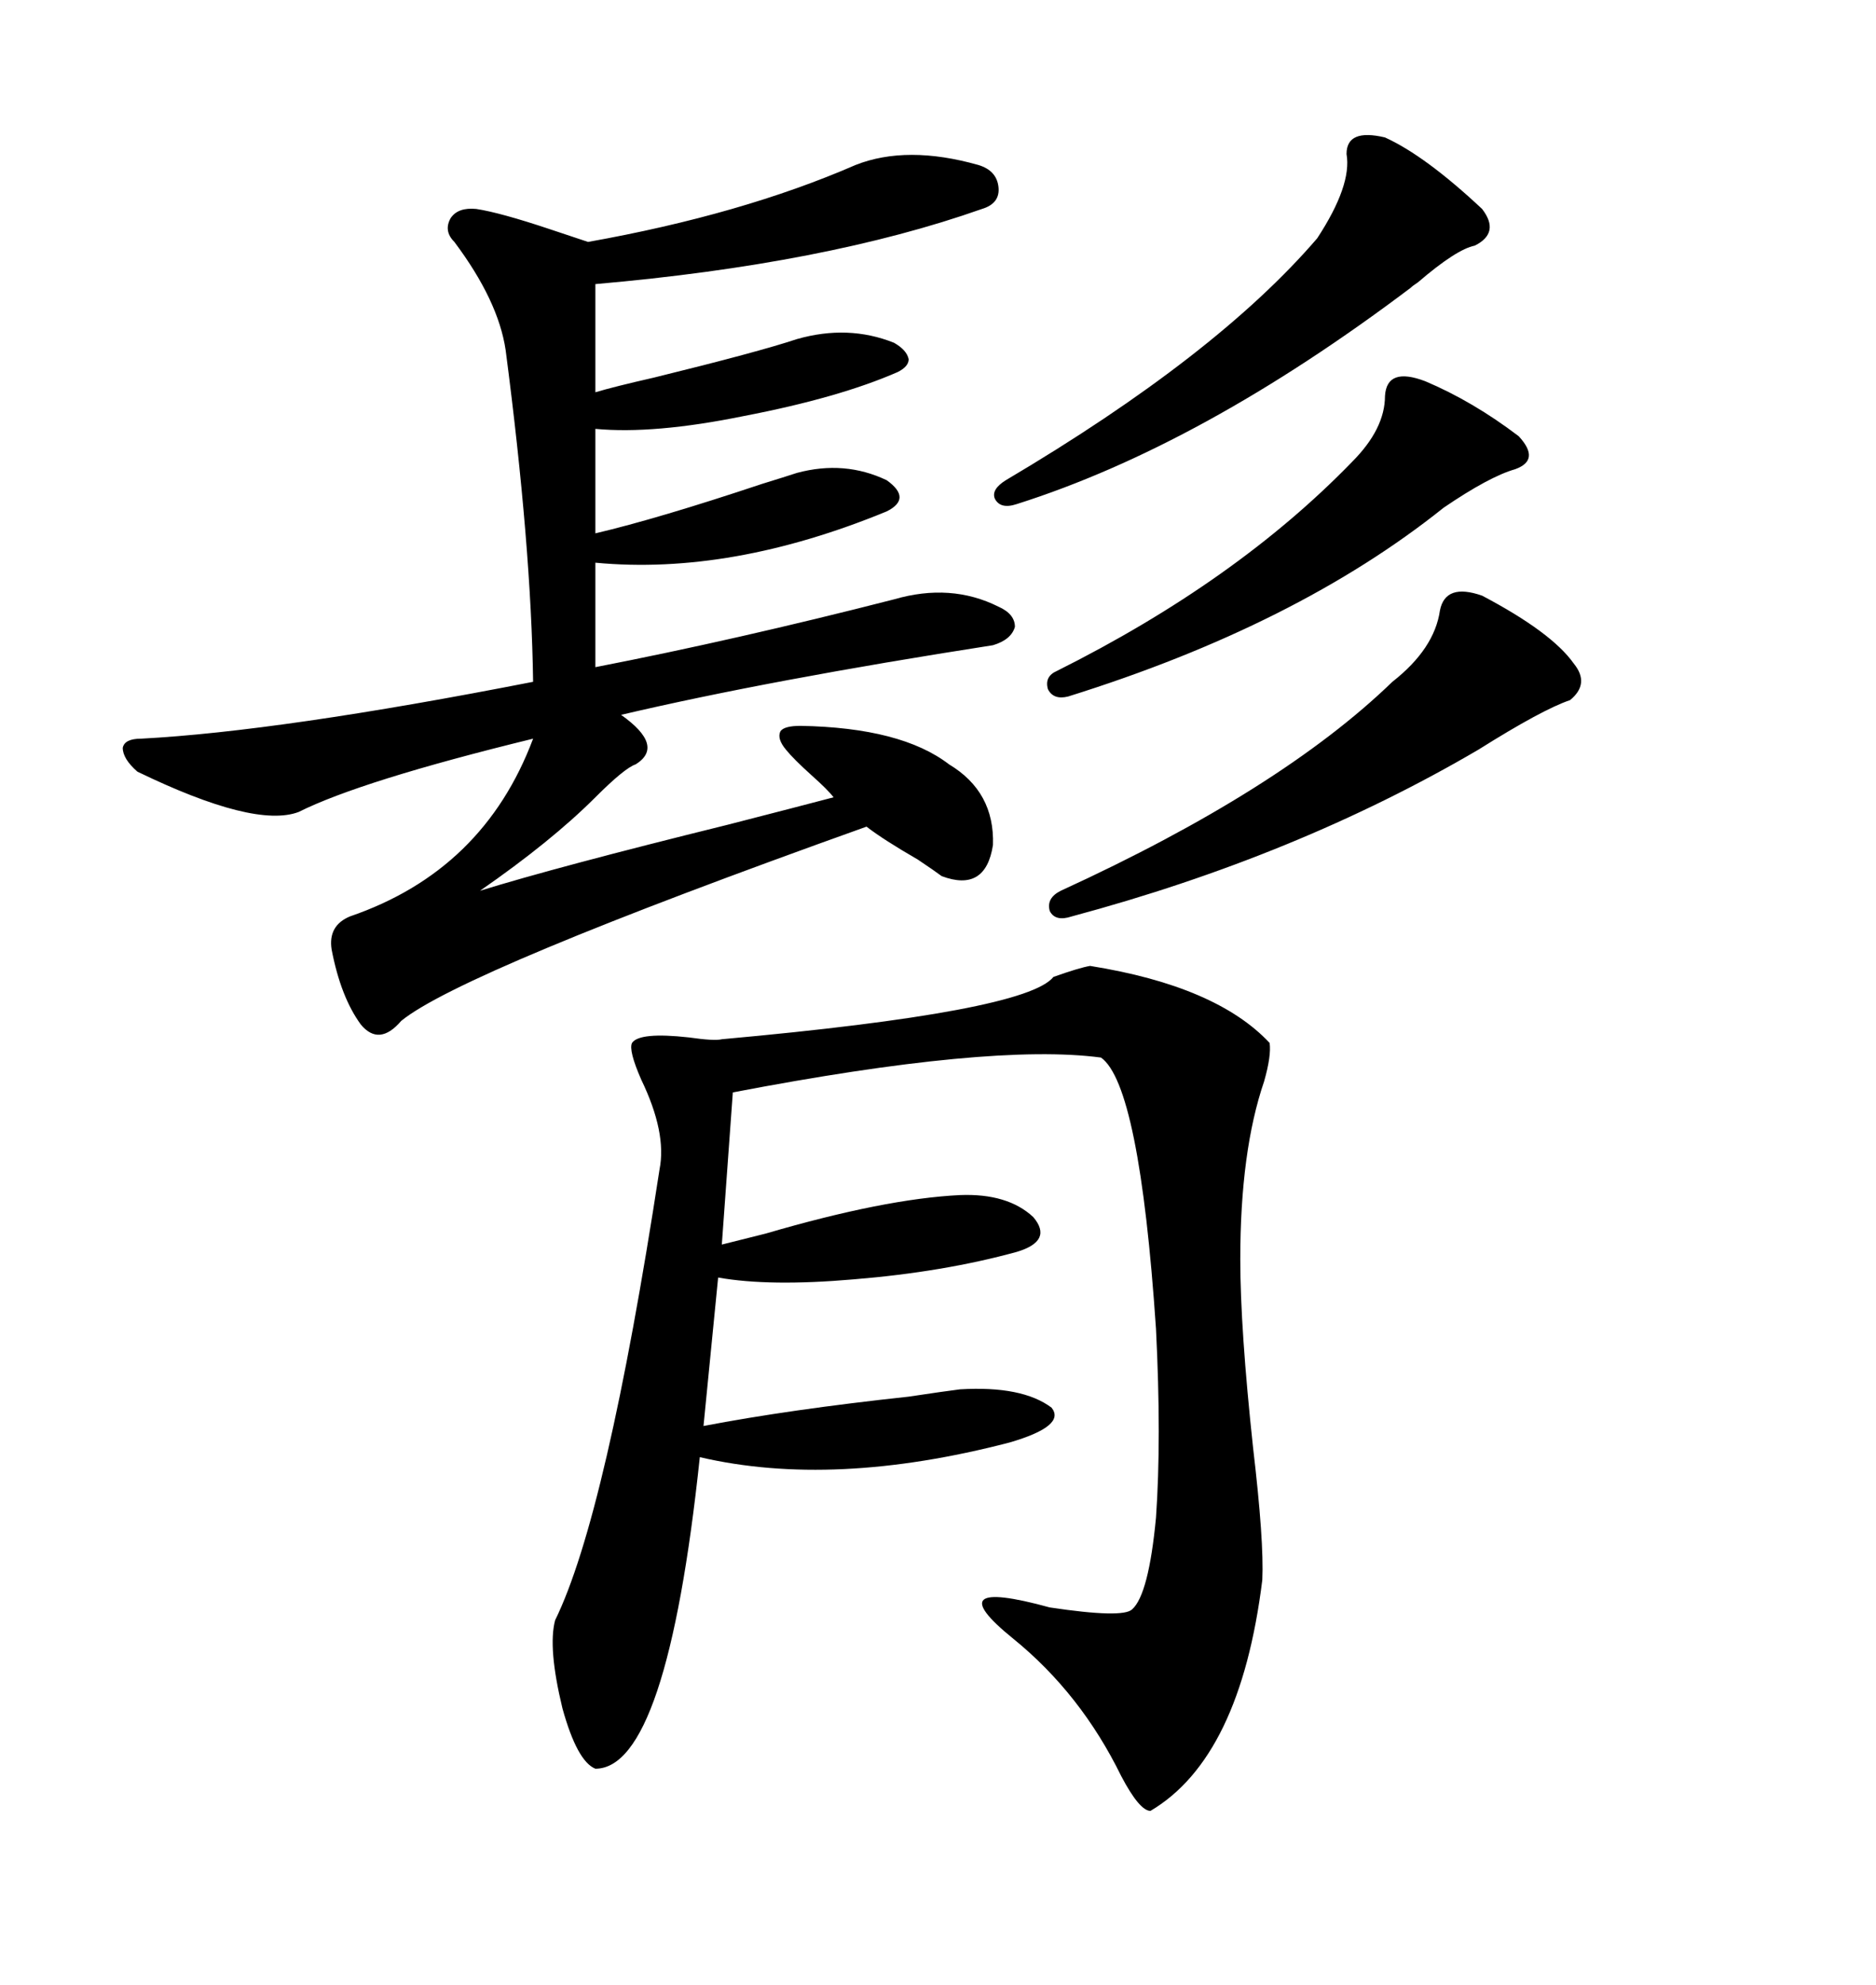 <svg xmlns="http://www.w3.org/2000/svg" xmlns:xlink="http://www.w3.org/1999/xlink" width="300" height="317.285"><path d="M174.32 154.39L174.32 154.39Q194.53 157.62 203.03 166.70L203.03 166.70Q203.32 168.75 202.15 172.85L202.15 172.85Q198.34 183.98 198.34 201.27L198.34 201.27Q198.34 212.40 200.39 231.45L200.39 231.45Q202.15 246.39 201.86 252.54L201.86 252.54Q198.34 280.96 183.98 289.45L183.98 289.45Q182.23 289.45 179.30 283.89L179.30 283.89Q172.85 270.70 162.01 261.91L162.01 261.91Q149.71 251.95 167.87 256.93L167.87 256.93Q179.59 258.69 181.05 257.23L181.05 257.23Q183.69 254.88 184.86 242.58L184.86 242.58Q185.74 229.98 184.86 212.40L184.86 212.40Q182.23 173.44 176.07 169.04L176.07 169.04Q158.50 166.70 117.19 174.61L117.19 174.61L115.43 198.93Q117.77 198.34 122.46 197.17L122.46 197.17Q141.50 191.60 153.52 191.02L153.52 191.02Q161.13 190.72 165.23 194.53L165.23 194.53Q168.46 198.34 162.60 200.10L162.60 200.10Q150.88 203.32 136.52 204.49L136.52 204.49Q123.05 205.66 114.84 204.20L114.84 204.20L112.50 227.93Q126.27 225.29 145.31 223.24L145.31 223.24Q151.17 222.36 153.52 222.07L153.52 222.07Q163.48 221.48 168.16 225L168.16 225Q170.51 227.93 161.43 230.57L161.43 230.57Q133.30 237.89 111.91 232.91L111.91 232.91Q106.64 282.71 95.21 282.71L95.21 282.71Q92.29 281.54 89.94 273.05L89.94 273.05Q87.60 263.38 88.77 258.98L88.77 258.98Q96.97 242.29 105.47 186.91L105.47 186.91Q106.64 181.05 102.54 172.56L102.54 172.56Q100.49 167.87 101.07 166.70L101.07 166.70Q102.25 164.94 110.16 165.82L110.16 165.82Q114.26 166.41 115.43 166.11L115.43 166.11Q164.06 161.72 168.46 156.15L168.46 156.15Q172.56 154.69 174.32 154.39ZM136.82 26.37L136.82 26.37Q145.02 23.14 156.45 26.37L156.45 26.37Q159.38 27.25 159.67 29.88L159.67 29.88Q159.96 32.52 157.03 33.40L157.03 33.40Q132.13 42.19 95.21 45.41L95.21 45.41L95.21 62.70Q98.14 61.82 104.59 60.35L104.59 60.35Q121.29 56.25 127.44 54.20L127.44 54.20Q135.64 51.86 142.97 54.79L142.97 54.79Q145.02 55.96 145.31 57.42L145.31 57.42Q145.31 58.59 143.55 59.47L143.55 59.47Q134.18 63.57 118.95 66.50L118.95 66.50Q104.59 69.43 95.21 68.55L95.21 68.55L95.21 85.25Q105.18 82.91 121.88 77.34L121.88 77.34Q125.68 76.17 127.44 75.59L127.44 75.59Q135.06 73.54 141.80 76.76L141.80 76.76Q145.90 79.69 141.80 81.74L141.80 81.74Q116.89 91.99 95.21 89.94L95.21 89.94L95.21 106.64Q117.77 102.25 142.97 95.80L142.97 95.80Q152.05 93.16 159.67 96.97L159.67 96.97Q162.30 98.14 162.30 100.20L162.30 100.20Q161.72 102.25 158.79 103.13L158.79 103.13Q123.05 108.69 99.32 114.26L99.32 114.26Q106.35 119.24 101.66 122.17L101.66 122.17Q99.90 122.75 95.21 127.44L95.21 127.44Q88.18 134.47 76.76 142.38L76.76 142.38Q89.06 138.57 116.31 131.84L116.31 131.84Q127.73 128.91 133.30 127.44L133.30 127.44Q132.42 126.27 129.79 123.93L129.79 123.93Q126.86 121.29 125.68 119.82L125.68 119.82Q124.22 118.07 124.80 116.89L124.80 116.89Q125.39 116.02 128.03 116.02L128.03 116.02Q144.14 116.31 151.76 122.17L151.76 122.17Q159.08 126.56 158.79 135.06L158.79 135.06Q157.62 142.68 150.59 140.04L150.59 140.04Q149.41 139.16 146.78 137.40L146.78 137.40Q141.21 134.18 138.57 132.13L138.57 132.13Q73.83 155.27 64.16 163.18L64.16 163.18Q60.64 167.29 57.71 163.77L57.71 163.77Q54.49 159.38 53.03 151.76L53.03 151.76Q52.44 147.95 55.96 146.48L55.96 146.48Q77.34 139.16 85.25 118.07L85.25 118.07Q57.71 124.80 47.75 129.79L47.75 129.79Q40.72 132.42 21.97 123.34L21.97 123.34Q19.63 121.29 19.63 119.53L19.63 119.53Q19.92 118.07 22.56 118.07L22.56 118.07Q44.82 116.89 85.25 108.98L85.25 108.98Q84.96 87.30 80.86 55.96L80.86 55.96Q79.69 48.05 72.66 38.67L72.66 38.67Q70.90 36.91 72.07 34.86L72.07 34.86Q73.24 33.11 76.17 33.40L76.17 33.40Q79.98 33.98 87.89 36.62L87.89 36.62Q92.29 38.09 94.04 38.67L94.04 38.67Q118.65 34.28 136.82 26.37ZM237.01 95.21L237.01 95.21Q248.14 101.07 251.66 106.05L251.66 106.05Q254.30 109.28 251.07 111.91L251.07 111.91Q246.68 113.38 236.43 119.82L236.43 119.82Q207.42 136.82 171.39 146.48L171.39 146.48Q168.75 147.36 167.87 145.61L167.87 145.61Q167.29 143.55 169.63 142.38L169.63 142.38Q204.79 126.27 222.66 108.98L222.66 108.98Q229.39 103.71 230.27 97.56L230.27 97.56Q231.15 93.16 237.01 95.21ZM221.48 21.97L221.48 21.97Q227.93 24.90 237.01 33.40L237.01 33.40Q239.94 37.21 235.84 39.26L235.84 39.26Q232.91 39.84 226.76 45.12L226.76 45.12Q225.88 45.70 225.59 46.00L225.59 46.00Q192.19 71.19 162.60 80.57L162.60 80.57Q159.96 81.45 159.08 79.69L159.08 79.69Q158.50 78.22 160.84 76.76L160.84 76.76Q194.53 56.84 210.64 38.09L210.64 38.09Q216.21 29.59 215.33 24.61L215.33 24.61Q215.33 20.51 221.48 21.97ZM227.93 60.94L227.93 60.94Q235.55 64.16 242.87 69.73L242.87 69.73Q246.39 73.54 242.29 75L242.29 75Q238.18 76.17 230.86 81.15L230.86 81.15Q207.42 99.90 170.80 111.33L170.80 111.33Q168.46 111.91 167.58 110.16L167.58 110.16Q166.99 108.11 169.04 107.23L169.04 107.23Q197.75 92.87 216.21 73.83L216.21 73.83Q221.48 68.55 221.48 63.28L221.48 63.28Q221.78 58.59 227.93 60.94Z"/></svg>